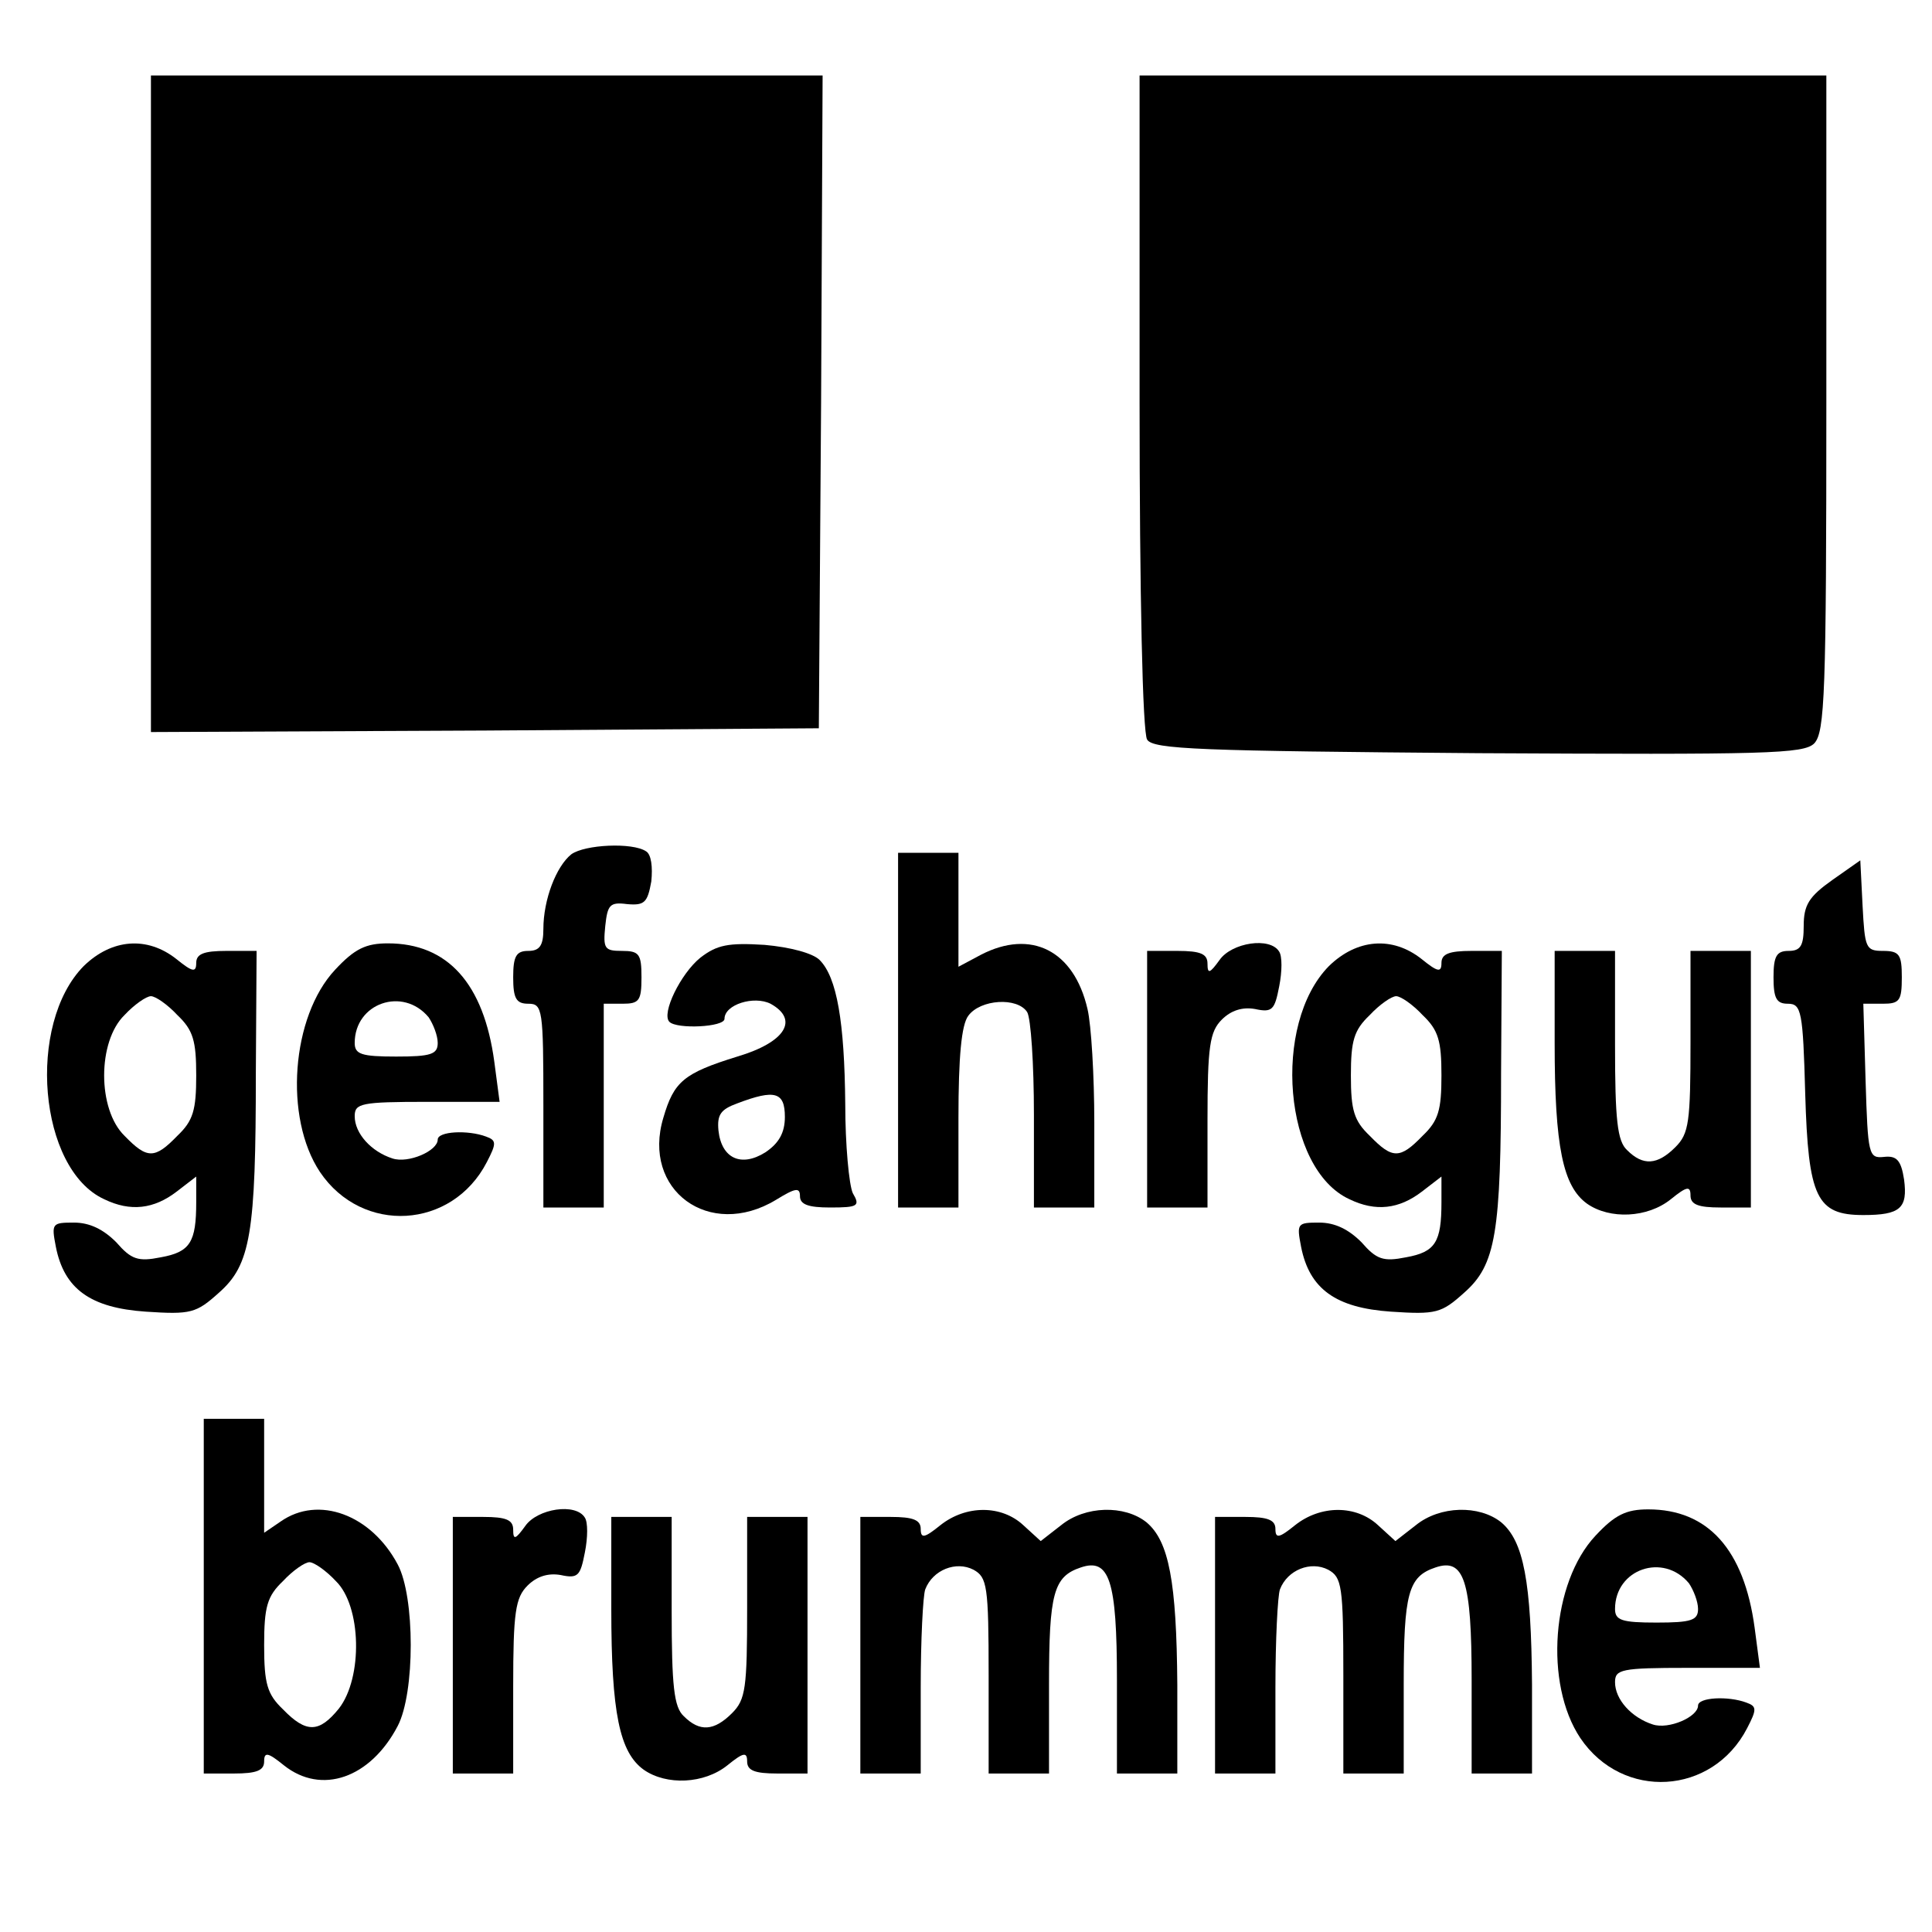 <?xml version="1.0" standalone="no"?>
<!DOCTYPE svg PUBLIC "-//W3C//DTD SVG 20010904//EN"
 "http://www.w3.org/TR/2001/REC-SVG-20010904/DTD/svg10.dtd">
<svg version="1.0" xmlns="http://www.w3.org/2000/svg"
 width="256pt" height="256pt" viewBox="0 0 256 256"
 preserveAspectRatio="xMidYMid meet">
<g transform="translate(0,256) scale(0.1,-0.1)"
fill="#000000" stroke="none">
<path d="M200 2025 l0 -435 443 2 442 3 3 433 2 432 -445 0 -445 0 0 -435z"/>
<path d="M1510 2028 c0 -255 4 -439 10 -448 8 -13 70 -15 439 -18 382 -2 431
-1 445 13 14 15 16 66 16 451 l0 434 -455 0 -455 0 0 -432z"/>
<path d="M757 1428 c-20 -16 -37 -60 -37 -99 0 -22 -5 -29 -20 -29 -16 0 -20
-7 -20 -35 0 -28 4 -35 20 -35 19 0 20 -7 20 -135 l0 -135 40 0 40 0 0 135 0
135 25 0 c22 0 25 4 25 35 0 31 -3 35 -26 35 -23 0 -25 3 -22 33 3 28 6 32 29
29 23 -2 27 2 32 30 2 19 0 36 -7 40 -18 12 -81 9 -99 -4z"/>
<path d="M1190 1195 l0 -235 40 0 40 0 0 118 c0 82 4 124 13 136 16 22 65 25
78 5 5 -8 9 -69 9 -136 l0 -123 40 0 40 0 0 113 c0 61 -4 129 -9 150 -18 78
-75 106 -141 72 l-30 -16 0 76 0 75 -40 0 -40 0 0 -235z"/>
<path d="M2428 1394 c-31 -22 -38 -33 -38 -61 0 -26 -4 -33 -20 -33 -16 0 -20
-7 -20 -35 0 -28 4 -35 19 -35 18 0 20 -10 23 -119 4 -138 15 -161 77 -161 49
0 59 9 54 47 -4 26 -10 32 -27 30 -20 -2 -21 3 -24 101 l-3 102 26 0 c22 0 25
4 25 35 0 30 -3 35 -25 35 -23 0 -24 4 -27 60 l-3 60 -37 -26z"/>
<path d="M111 1280 c-76 -77 -60 -269 27 -309 35 -17 66 -13 96 10 l26 20 0
-34 c0 -53 -8 -66 -47 -73 -30 -6 -39 -3 -59 20 -17 17 -35 26 -56 26 -29 0
-30 -1 -24 -32 11 -56 46 -81 119 -86 60 -4 67 -2 97 25 42 37 49 78 49 291
l1 162 -40 0 c-30 0 -40 -4 -40 -16 0 -13 -5 -12 -26 5 -39 31 -86 27 -123 -9z
m124 -65 c21 -20 25 -34 25 -80 0 -46 -4 -60 -25 -80 -30 -31 -40 -31 -70 0
-36 35 -36 125 0 160 13 14 29 25 35 25 6 0 22 -11 35 -25z"/>
<path d="M444 1275 c-58 -62 -68 -196 -20 -268 56 -83 175 -76 221 13 13 25
13 29 -1 34 -24 9 -64 7 -64 -4 0 -15 -39 -32 -60 -25 -28 9 -50 33 -50 56 0
17 8 19 96 19 l96 0 -7 53 c-14 104 -62 157 -141 157 -29 0 -44 -7 -70 -35z
m124 -63 c6 -9 12 -24 12 -34 0 -15 -9 -18 -55 -18 -46 0 -55 3 -55 18 0 53
64 75 98 34z"/>
<path d="M928 1291 c-26 -21 -52 -74 -41 -85 10 -10 73 -7 73 4 0 19 39 31 61
20 38 -21 20 -51 -44 -70 -71 -22 -84 -33 -98 -81 -29 -96 61 -162 149 -109
26 16 32 17 32 5 0 -11 11 -15 40 -15 37 0 40 2 30 19 -5 11 -10 64 -10 118
-1 109 -11 168 -34 191 -9 9 -39 17 -73 20 -48 3 -63 0 -85 -17z m112 -211 c0
-21 -8 -35 -26 -47 -32 -20 -58 -8 -62 29 -2 21 3 28 25 36 50 19 63 15 63
-18z"/>
<path d="M1616 1288 c-13 -18 -16 -19 -16 -5 0 13 -9 17 -40 17 l-40 0 0 -170
0 -170 40 0 40 0 0 115 c0 99 3 118 19 134 12 12 27 17 44 14 23 -5 26 -1 32
30 4 20 4 40 0 46 -12 20 -63 12 -79 -11z"/>
<path d="M1761 1280 c-76 -77 -60 -269 27 -309 35 -17 66 -13 96 10 l26 20 0
-34 c0 -53 -8 -66 -47 -73 -30 -6 -39 -3 -59 20 -17 17 -35 26 -56 26 -29 0
-30 -1 -24 -32 11 -56 46 -81 119 -86 60 -4 67 -2 97 25 42 37 49 78 49 291
l1 162 -40 0 c-30 0 -40 -4 -40 -16 0 -13 -5 -12 -26 5 -39 31 -86 27 -123 -9z
m124 -65 c21 -20 25 -34 25 -80 0 -46 -4 -60 -25 -80 -30 -31 -40 -31 -70 0
-21 20 -25 34 -25 80 0 46 4 60 25 80 13 14 29 25 35 25 6 0 22 -11 35 -25z"/>
<path d="M2060 1178 c0 -138 11 -190 43 -213 30 -21 80 -19 111 6 21 17 26 18
26 5 0 -12 10 -16 40 -16 l40 0 0 170 0 170 -40 0 -40 0 0 -120 c0 -107 -2
-122 -20 -140 -24 -24 -43 -25 -64 -4 -13 12 -16 40 -16 140 l0 124 -40 0 -40
0 0 -122z"/>
<path d="M270 445 l0 -235 40 0 c30 0 40 4 40 16 0 13 5 12 26 -5 50 -40 115
-17 151 52 23 44 23 171 0 214 -35 66 -105 92 -155 57 l-22 -15 0 75 0 76 -40
0 -40 0 0 -235z m175 20 c34 -33 36 -128 4 -169 -26 -32 -43 -33 -74 -1 -21
20 -25 34 -25 85 0 51 4 65 25 85 13 14 29 25 35 25 6 0 22 -11 35 -25z"/>
<path d="M696 538 c-13 -18 -16 -19 -16 -5 0 13 -9 17 -40 17 l-40 0 0 -170 0
-170 40 0 40 0 0 115 c0 99 3 118 19 134 12 12 27 17 44 14 23 -5 26 -1 32 30
4 20 4 40 0 46 -12 20 -63 12 -79 -11z"/>
<path d="M1246 539 c-21 -17 -26 -18 -26 -5 0 12 -10 16 -40 16 l-40 0 0 -170
0 -170 40 0 40 0 0 114 c0 63 3 122 6 130 10 26 41 38 64 26 18 -10 20 -21 20
-140 l0 -130 40 0 40 0 0 118 c0 121 6 143 42 155 38 13 48 -17 48 -149 l0
-124 40 0 40 0 0 118 c-1 136 -11 190 -41 215 -29 23 -81 22 -113 -4 l-27 -21
-23 21 c-29 27 -76 27 -110 0z"/>
<path d="M1716 539 c-21 -17 -26 -18 -26 -5 0 12 -10 16 -40 16 l-40 0 0 -170
0 -170 40 0 40 0 0 114 c0 63 3 122 6 130 10 26 41 38 64 26 18 -10 20 -21 20
-140 l0 -130 40 0 40 0 0 118 c0 121 6 143 42 155 38 13 48 -17 48 -149 l0
-124 40 0 40 0 0 118 c-1 136 -11 190 -41 215 -29 23 -81 22 -113 -4 l-27 -21
-23 21 c-29 27 -76 27 -110 0z"/>
<path d="M2114 525 c-58 -62 -68 -196 -20 -268 56 -83 175 -76 221 13 13 25
13 29 -1 34 -24 9 -64 7 -64 -4 0 -15 -39 -32 -60 -25 -28 9 -50 33 -50 56 0
17 8 19 96 19 l96 0 -7 53 c-14 104 -62 157 -141 157 -29 0 -44 -7 -70 -35z
m124 -63 c6 -9 12 -24 12 -34 0 -15 -9 -18 -55 -18 -46 0 -55 3 -55 18 0 53
64 75 98 34z"/>
<path d="M810 428 c0 -138 11 -190 43 -213 30 -21 80 -19 111 6 21 17 26 18
26 5 0 -12 10 -16 40 -16 l40 0 0 170 0 170 -40 0 -40 0 0 -120 c0 -107 -2
-122 -20 -140 -24 -24 -43 -25 -64 -4 -13 12 -16 40 -16 140 l0 124 -40 0 -40
0 0 -122z"/>
</g>
</svg>
